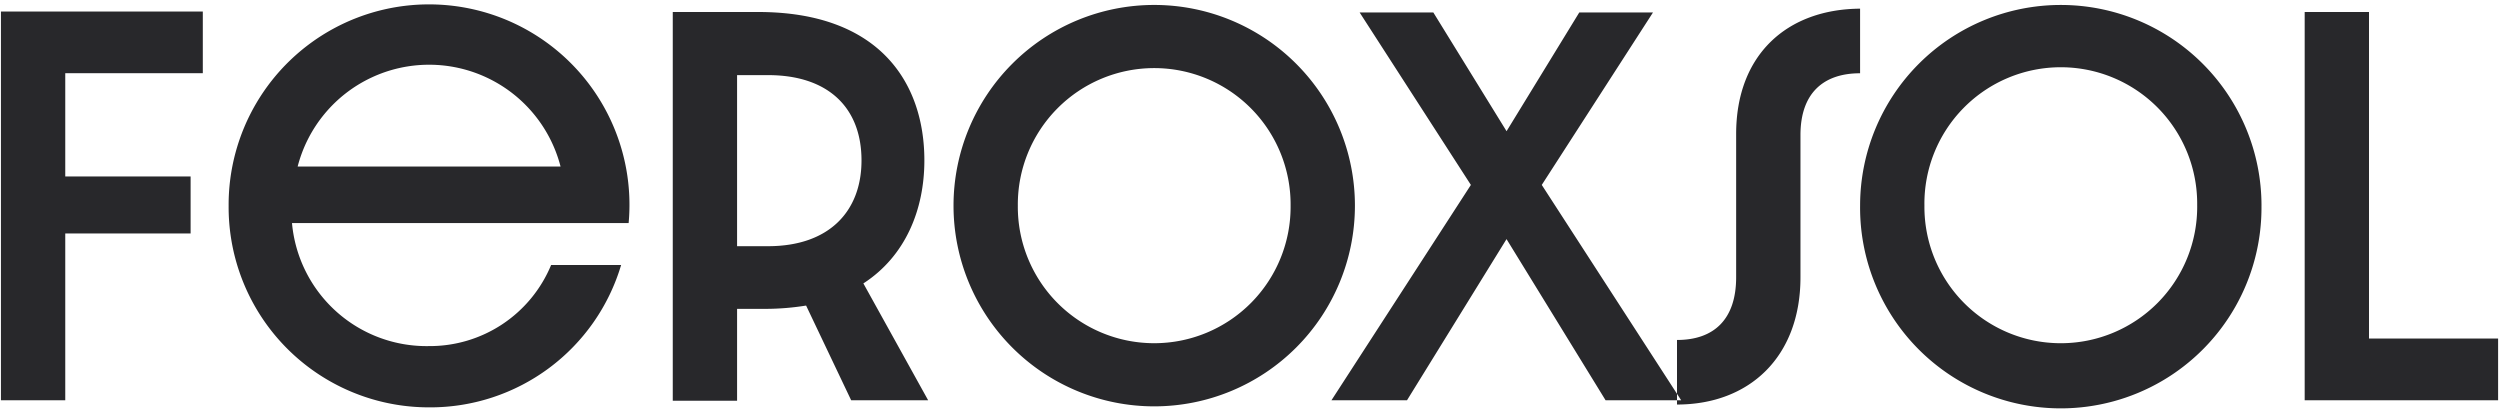 <svg xmlns="http://www.w3.org/2000/svg" width="250" height="41" viewBox="0 0 250 41">
  <defs>
    <style>
      .cls-1 {
        fill: #28282b;
        fill-rule: evenodd;
      }
    </style>
  </defs>
  <path id="Feroxsol" class="cls-1" d="M0.094,40.029H6.526V23.346H19.061v-5.7H6.526V7.323H20.281V1.15H0.094V40.029Zm42.863,0.707A19.911,19.911,0,0,0,62.112,26.5h-7A13.132,13.132,0,0,1,42.91,34.609,13.511,13.511,0,0,1,29.2,22.309H62.863a20.042,20.042,0,1,0-40-1.7A20.023,20.023,0,0,0,42.957,40.735ZM29.765,16.654a13.577,13.577,0,0,1,26.291,0H29.765ZM92.816,40.029L86.337,28.341c4.225-2.733,6.1-7.4,6.1-12.3C92.44,8.313,87.98,1.2,75.821,1.2H67.276V40.076h6.432v-9.19h2.911a25.788,25.788,0,0,0,3.991-.33l4.507,9.472h7.7ZM73.708,24.618V7.512h3.1c6.009,0,9.343,3.252,9.343,8.53,0,5.09-3.239,8.577-9.343,8.577h-3.1Zm61.784-4.053a20.07,20.07,0,1,0-40.14,0A20.07,20.07,0,1,0,135.492,20.566Zm-6.432,0a13.639,13.639,0,1,1-27.277,0A13.639,13.639,0,1,1,129.06,20.566Zm4.085,19.463H140.7l9.953-16.117,9.906,16.117h7.559L154.177,18.492,165.3,1.244h-7.371L150.656,13.12,143.332,1.244h-7.37l11.126,17.248ZM167.7,40.453c7.23,0,12.347-4.76,12.347-12.724V13.5c0-4.1,2.207-6.173,5.962-6.173V0.867c-7.276.047-12.394,4.571-12.394,12.535V27.729c0,4.194-2.206,6.268-5.915,6.268v6.456Zm58.45-19.887a20.07,20.07,0,1,0-40.14,0A20.07,20.07,0,1,0,226.148,20.566Zm-6.431,0a13.639,13.639,0,1,1-27.277,0A13.639,13.639,0,1,1,219.717,20.566Zm10.751,19.463H249.81V33.855H236.9V1.2h-6.432V40.029Z"/>
</svg>
